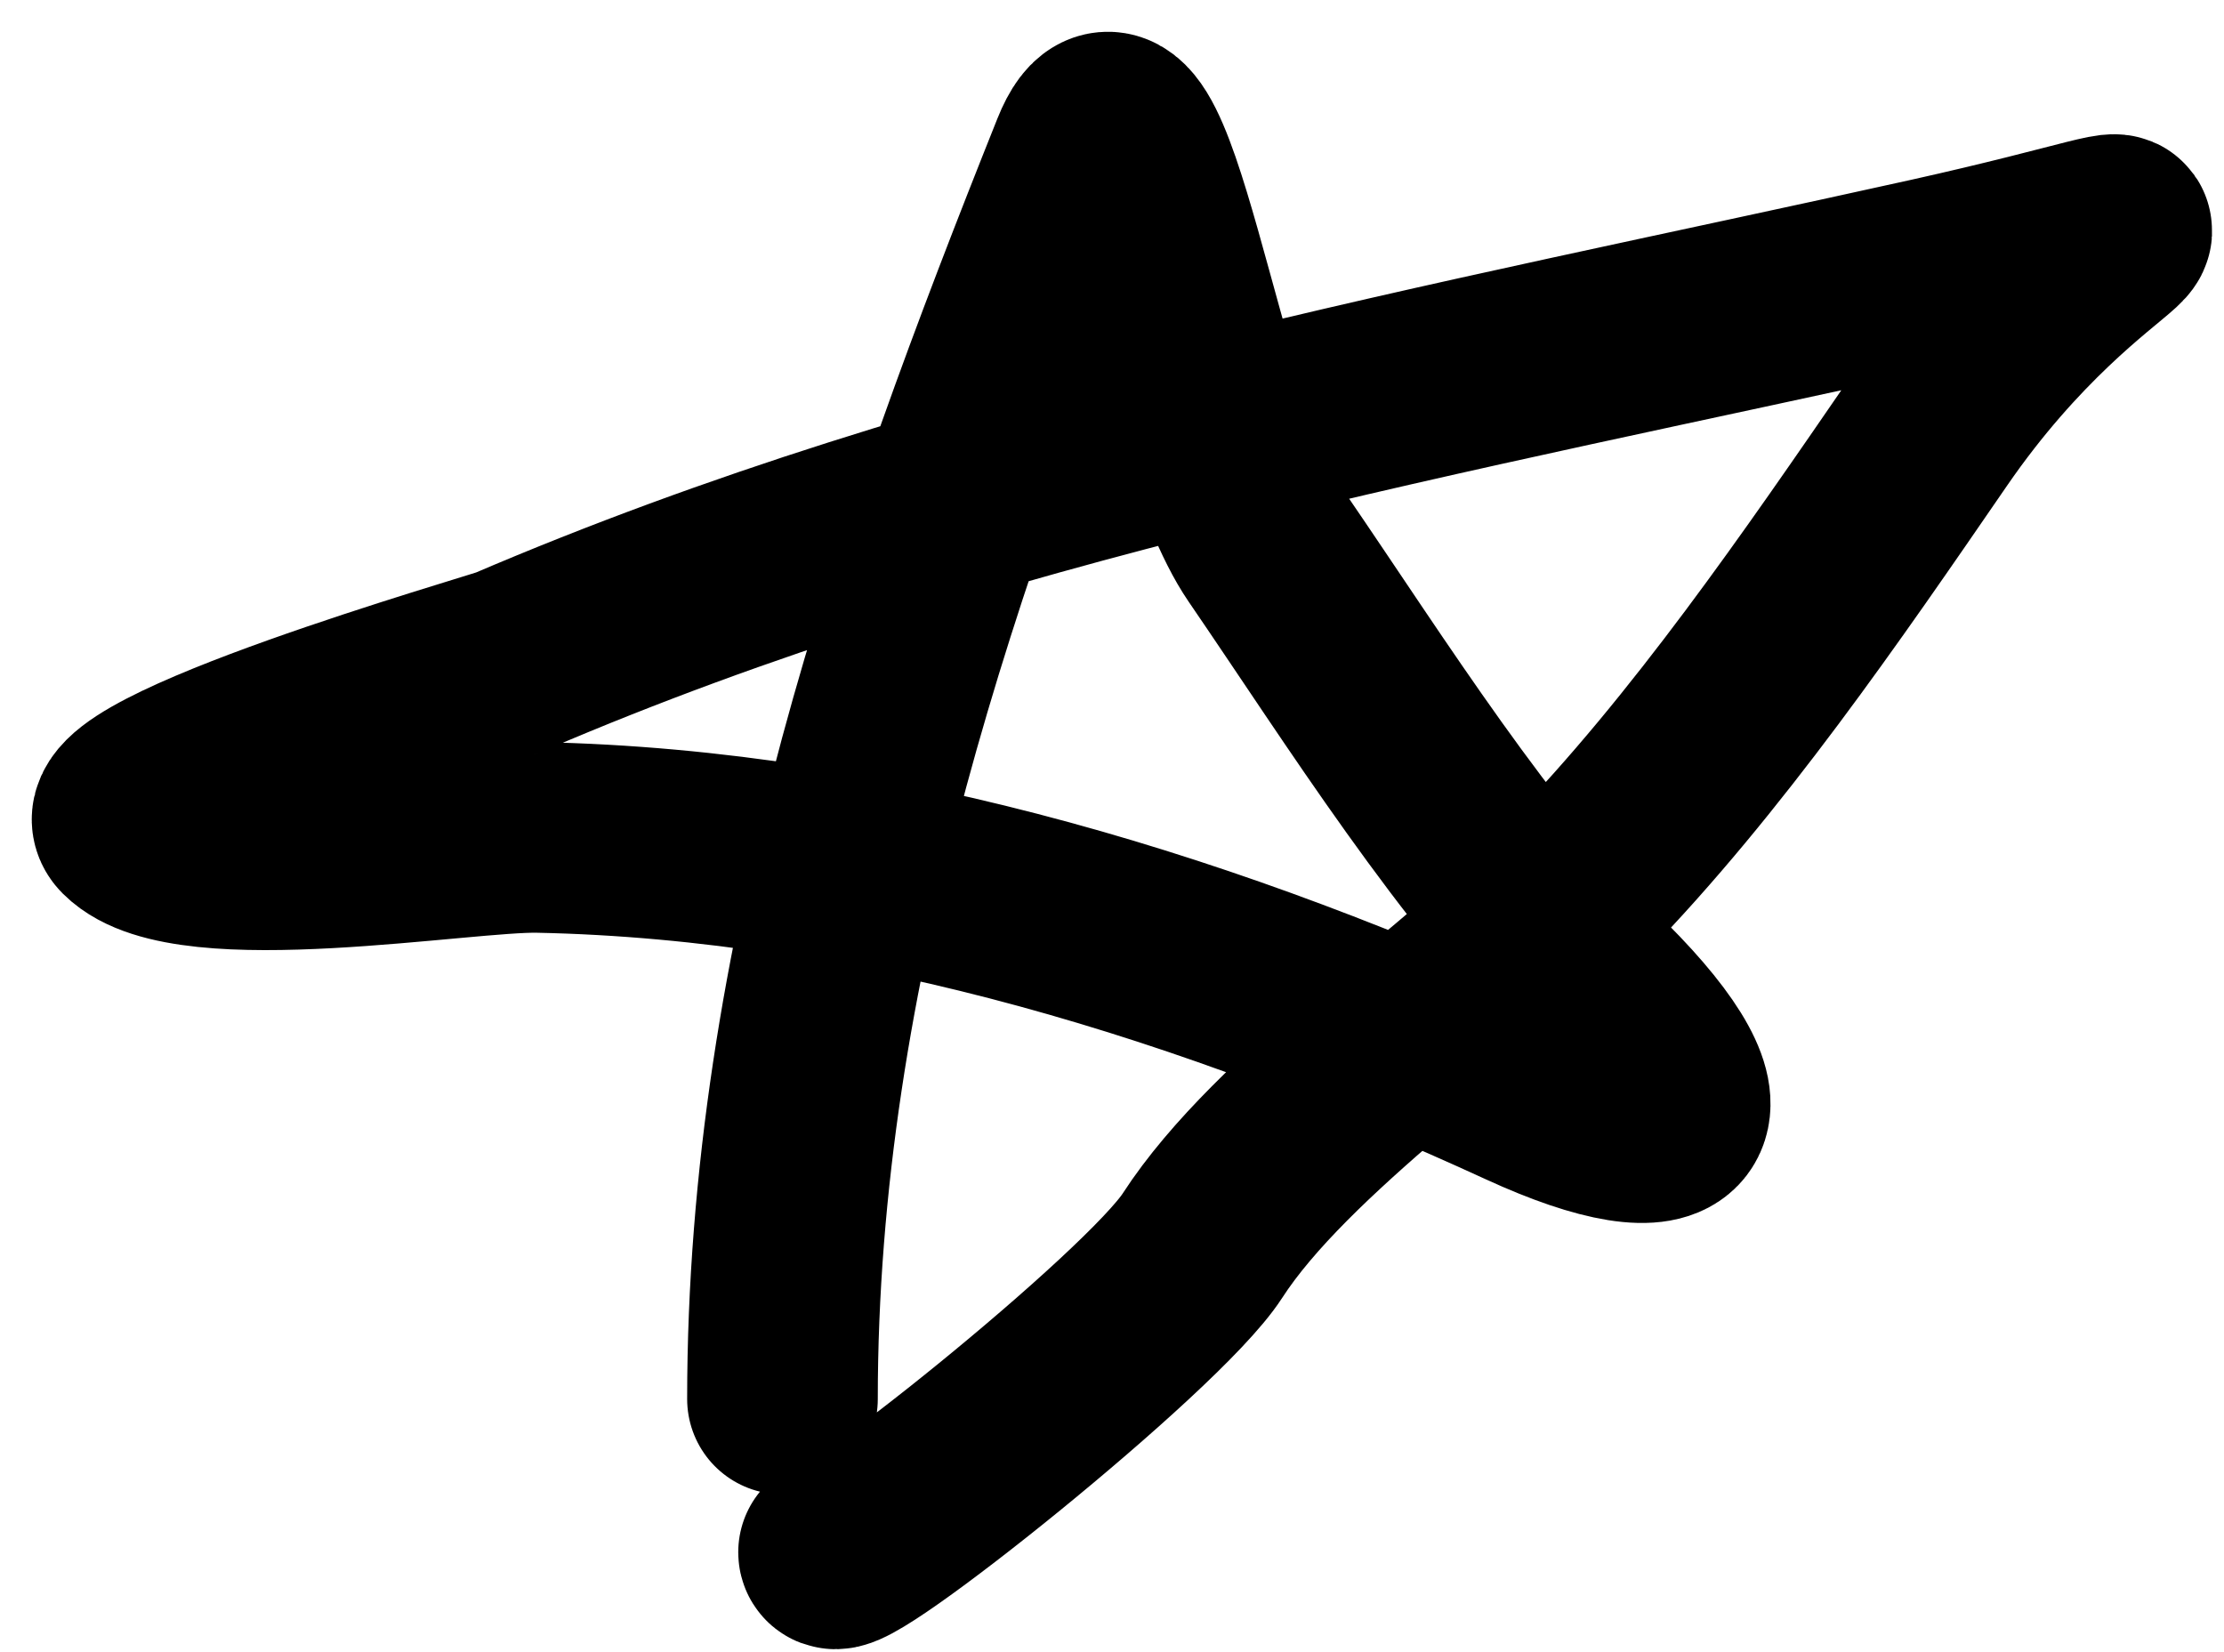 <?xml version="1.0" encoding="UTF-8"?> <svg xmlns="http://www.w3.org/2000/svg" width="35" height="26" viewBox="0 0 35 26" fill="none"> <path d="M12.314 22.017C12.314 15.131 14.57 8.722 17.09 2.421C17.936 0.307 18.662 6.747 19.947 8.626C21.522 10.928 23.195 13.614 25.17 15.589C27.19 17.609 26.541 18.36 24.009 17.196C19.134 14.956 13.865 13.289 8.475 13.179C7.269 13.154 2.962 13.915 2.047 13C1.387 12.34 7.848 10.489 8.029 10.411C15.218 7.33 22.807 5.981 30.393 4.296C35.479 3.165 32.894 3.092 30.348 6.796C28.68 9.222 26.868 11.869 24.813 13.982C23.153 15.69 20.174 17.67 18.921 19.607C18.138 20.816 13.118 24.812 13.118 24.428" stroke="black" stroke-width="3" stroke-linecap="round"></path> </svg> 